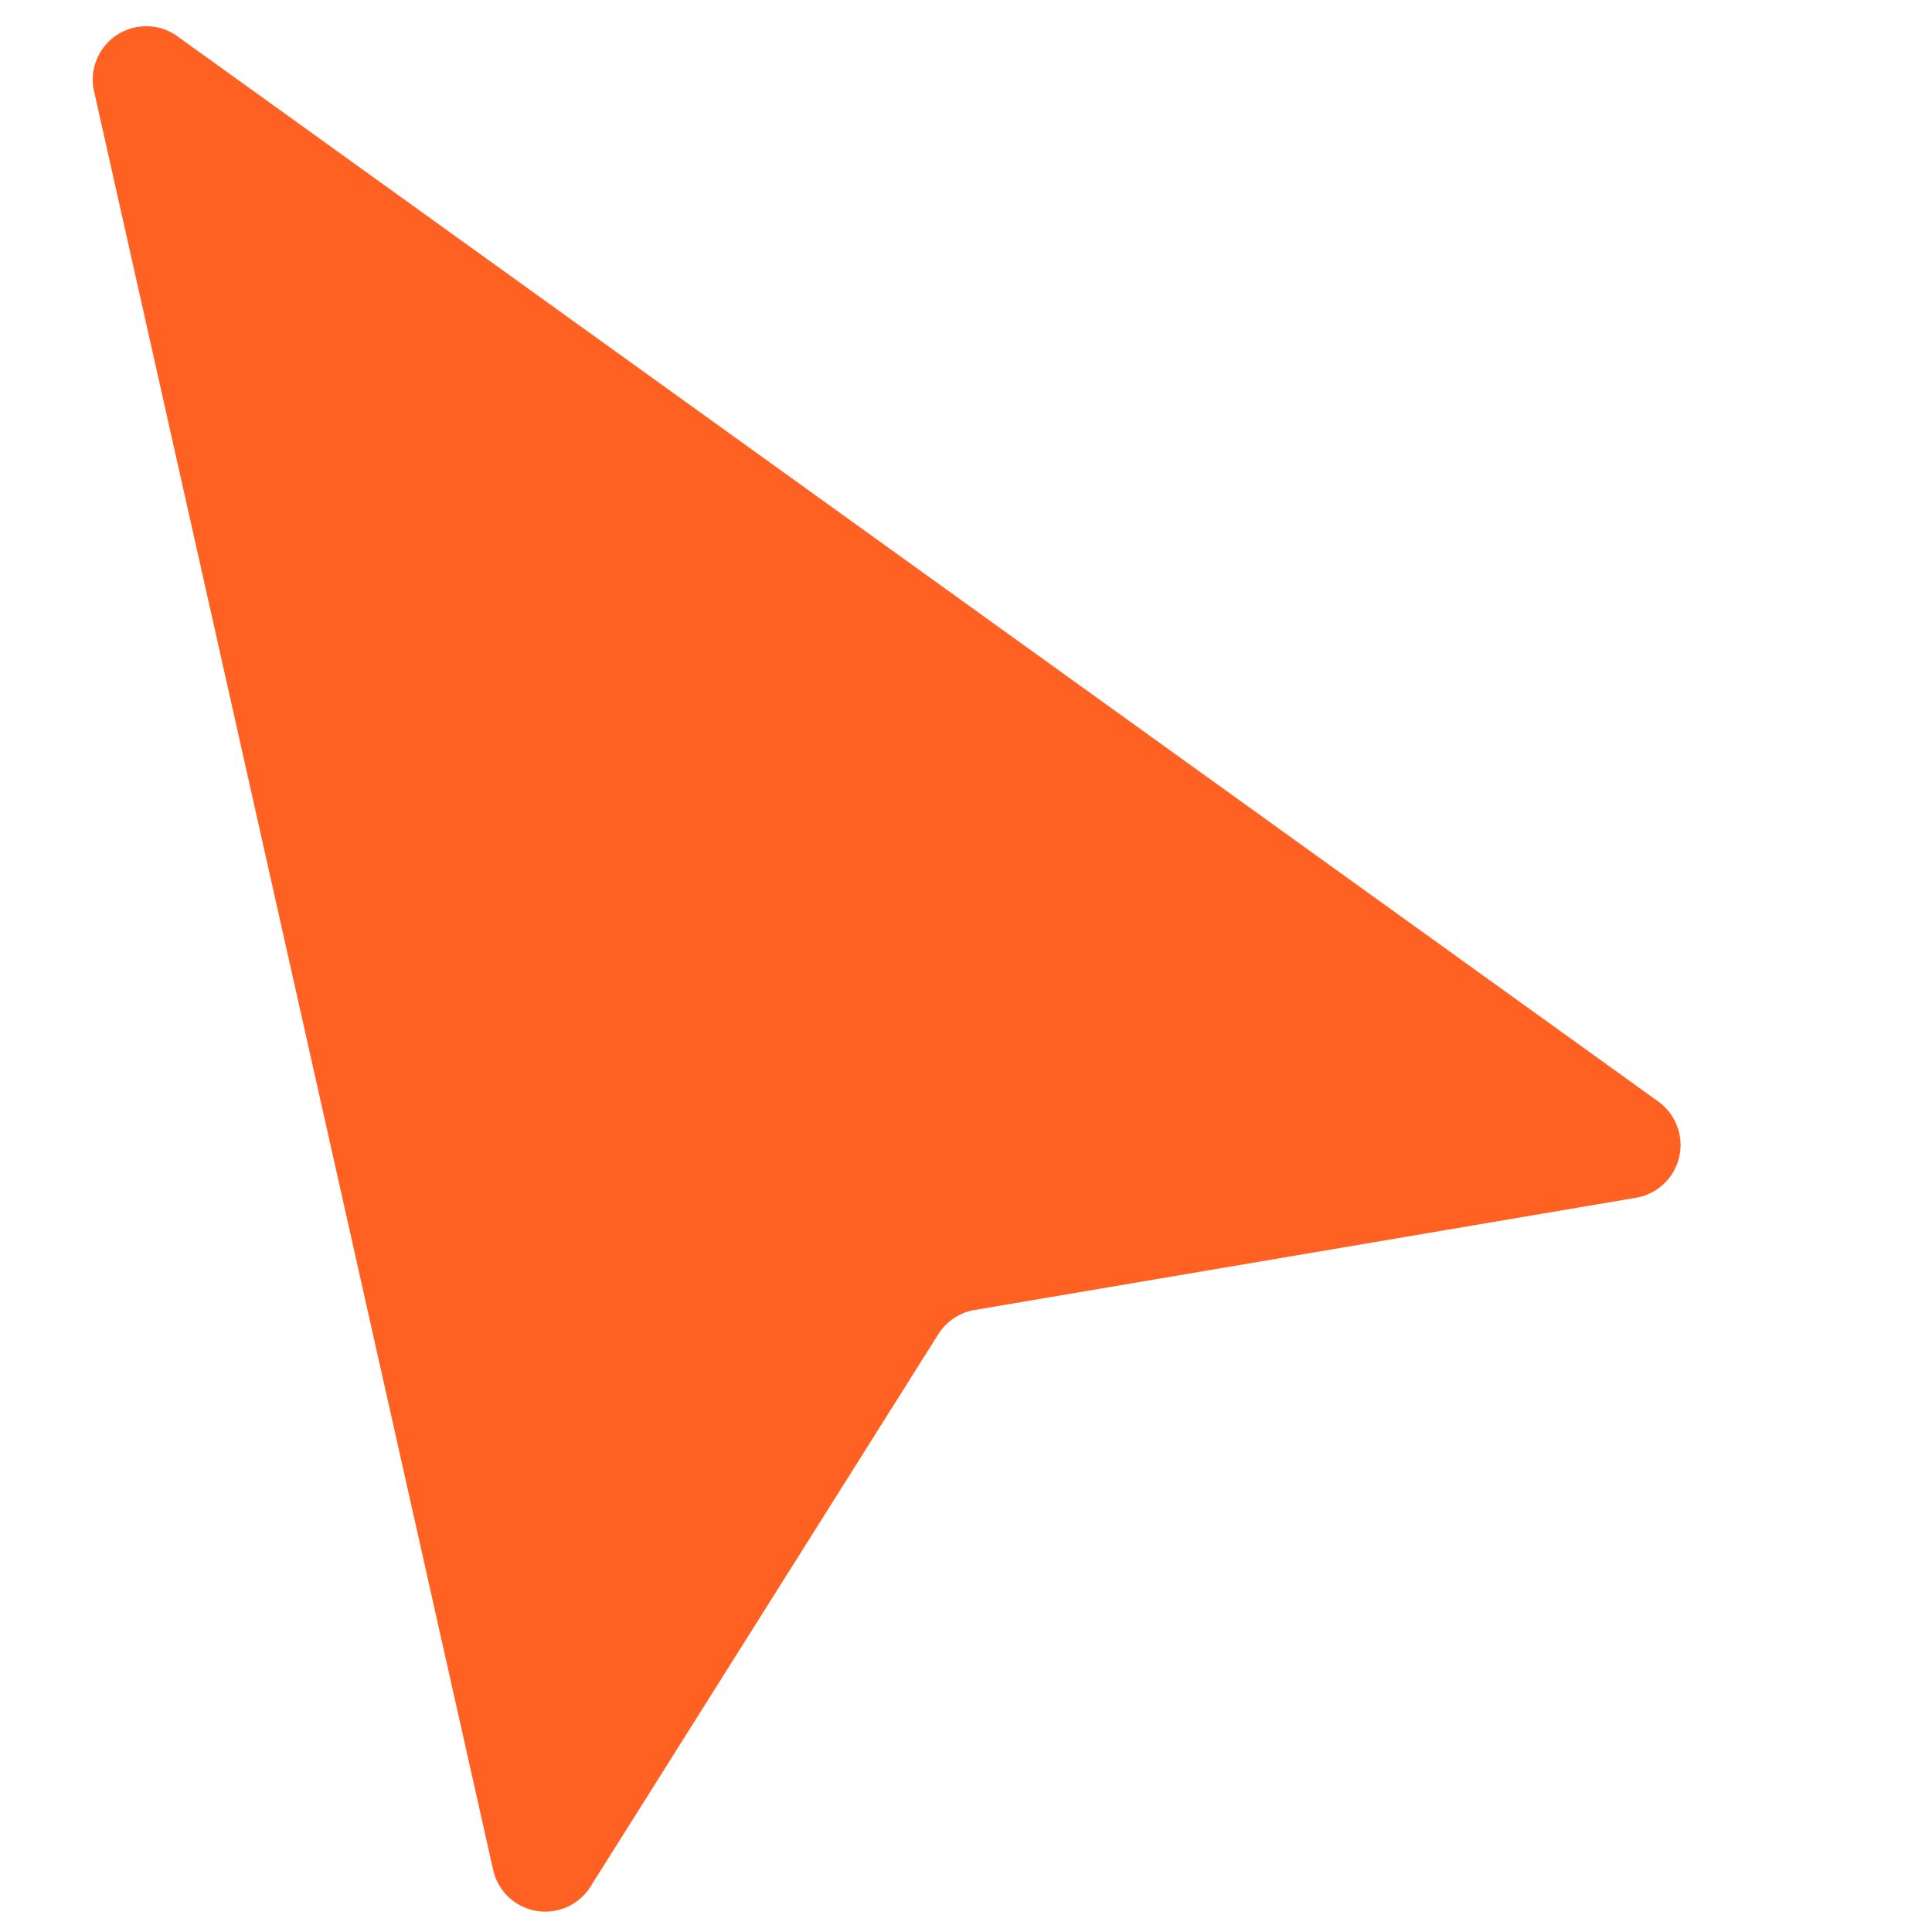 <svg id="Layer_1" data-name="Layer 1" xmlns="http://www.w3.org/2000/svg" viewBox="0 0 200 200"><defs><style>.cls-1{fill:#ff6122;}</style></defs><path class="cls-1" d="M61.13,195.3l36-57.18a5.53,5.53,0,0,1,3.75-2.51L169.31,124a5.54,5.54,0,0,0,2.31-10L18.37,3.76a5.53,5.53,0,0,0-8.63,5.7L51.05,193.57A5.53,5.53,0,0,0,61.13,195.3Z"/></svg>